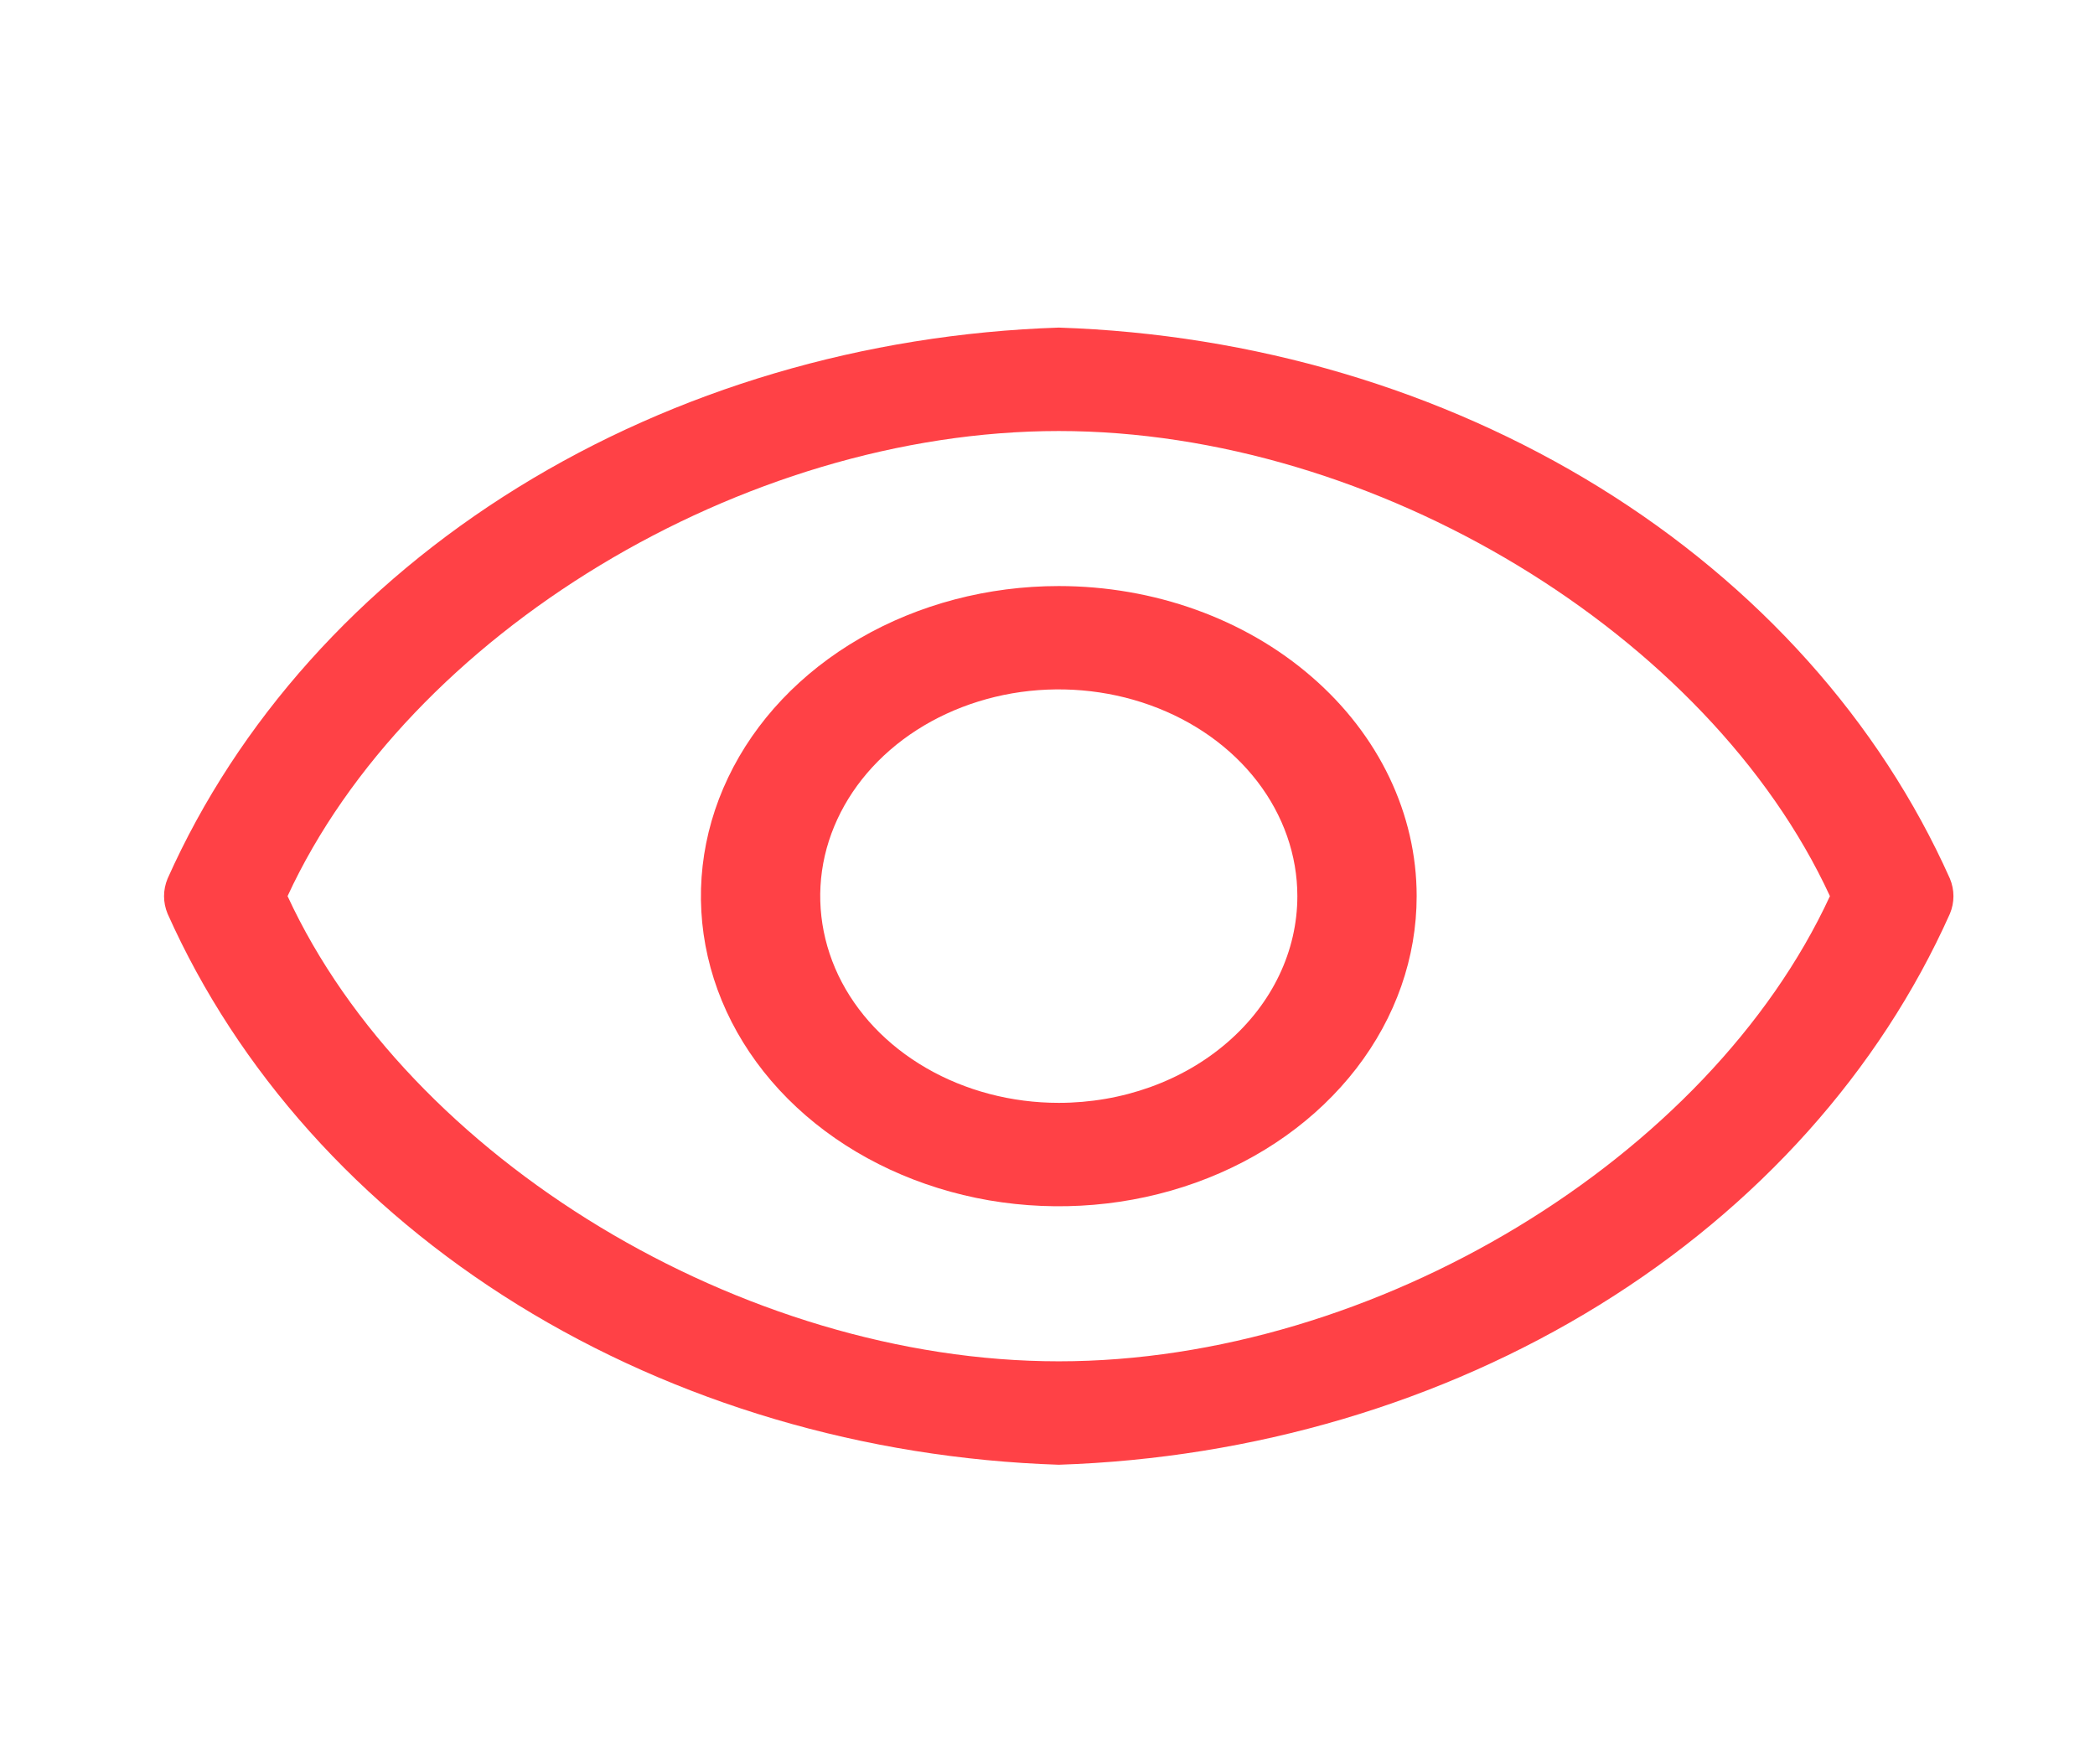 <svg width="19" height="16" viewBox="0 0 19 16" fill="none" xmlns="http://www.w3.org/2000/svg">
<path d="M17.684 7.968C17.047 6.542 15.943 5.309 14.507 4.421C13.07 3.533 11.365 3.029 9.602 2.971C7.839 3.029 6.134 3.533 4.697 4.421C3.261 5.309 2.157 6.542 1.52 7.968C1.477 8.071 1.477 8.184 1.52 8.287C2.157 9.713 3.261 10.946 4.697 11.834C6.134 12.722 7.839 13.226 9.602 13.284C11.365 13.226 13.07 12.722 14.507 11.834C15.943 10.946 17.047 9.713 17.684 8.287C17.727 8.184 17.727 8.071 17.684 7.968ZM9.602 12.346C6.735 12.346 3.706 10.504 2.608 8.127C3.706 5.751 6.735 3.909 9.602 3.909C12.469 3.909 15.498 5.751 16.596 8.127C15.498 10.504 12.469 12.346 9.602 12.346Z" fill="#FF4146"/>
<path d="M9.602 5.315C8.96 5.315 8.333 5.48 7.799 5.789C7.265 6.098 6.849 6.537 6.604 7.051C6.358 7.565 6.294 8.131 6.419 8.676C6.544 9.222 6.853 9.723 7.307 10.116C7.761 10.509 8.34 10.777 8.969 10.886C9.599 10.994 10.251 10.939 10.844 10.726C11.438 10.513 11.944 10.152 12.301 9.69C12.658 9.227 12.848 8.684 12.848 8.127C12.848 7.382 12.506 6.666 11.897 6.139C11.289 5.611 10.463 5.315 9.602 5.315ZM9.602 10.002C9.174 10.002 8.756 9.892 8.4 9.686C8.044 9.48 7.767 9.188 7.603 8.845C7.44 8.502 7.397 8.125 7.48 7.762C7.564 7.398 7.77 7.064 8.072 6.802C8.375 6.539 8.761 6.361 9.18 6.288C9.6 6.216 10.035 6.253 10.43 6.395C10.826 6.537 11.164 6.777 11.402 7.086C11.639 7.394 11.766 7.757 11.766 8.127C11.766 8.625 11.538 9.102 11.132 9.453C10.727 9.805 10.176 10.002 9.602 10.002Z" fill="#FF4146"/>
</svg>
